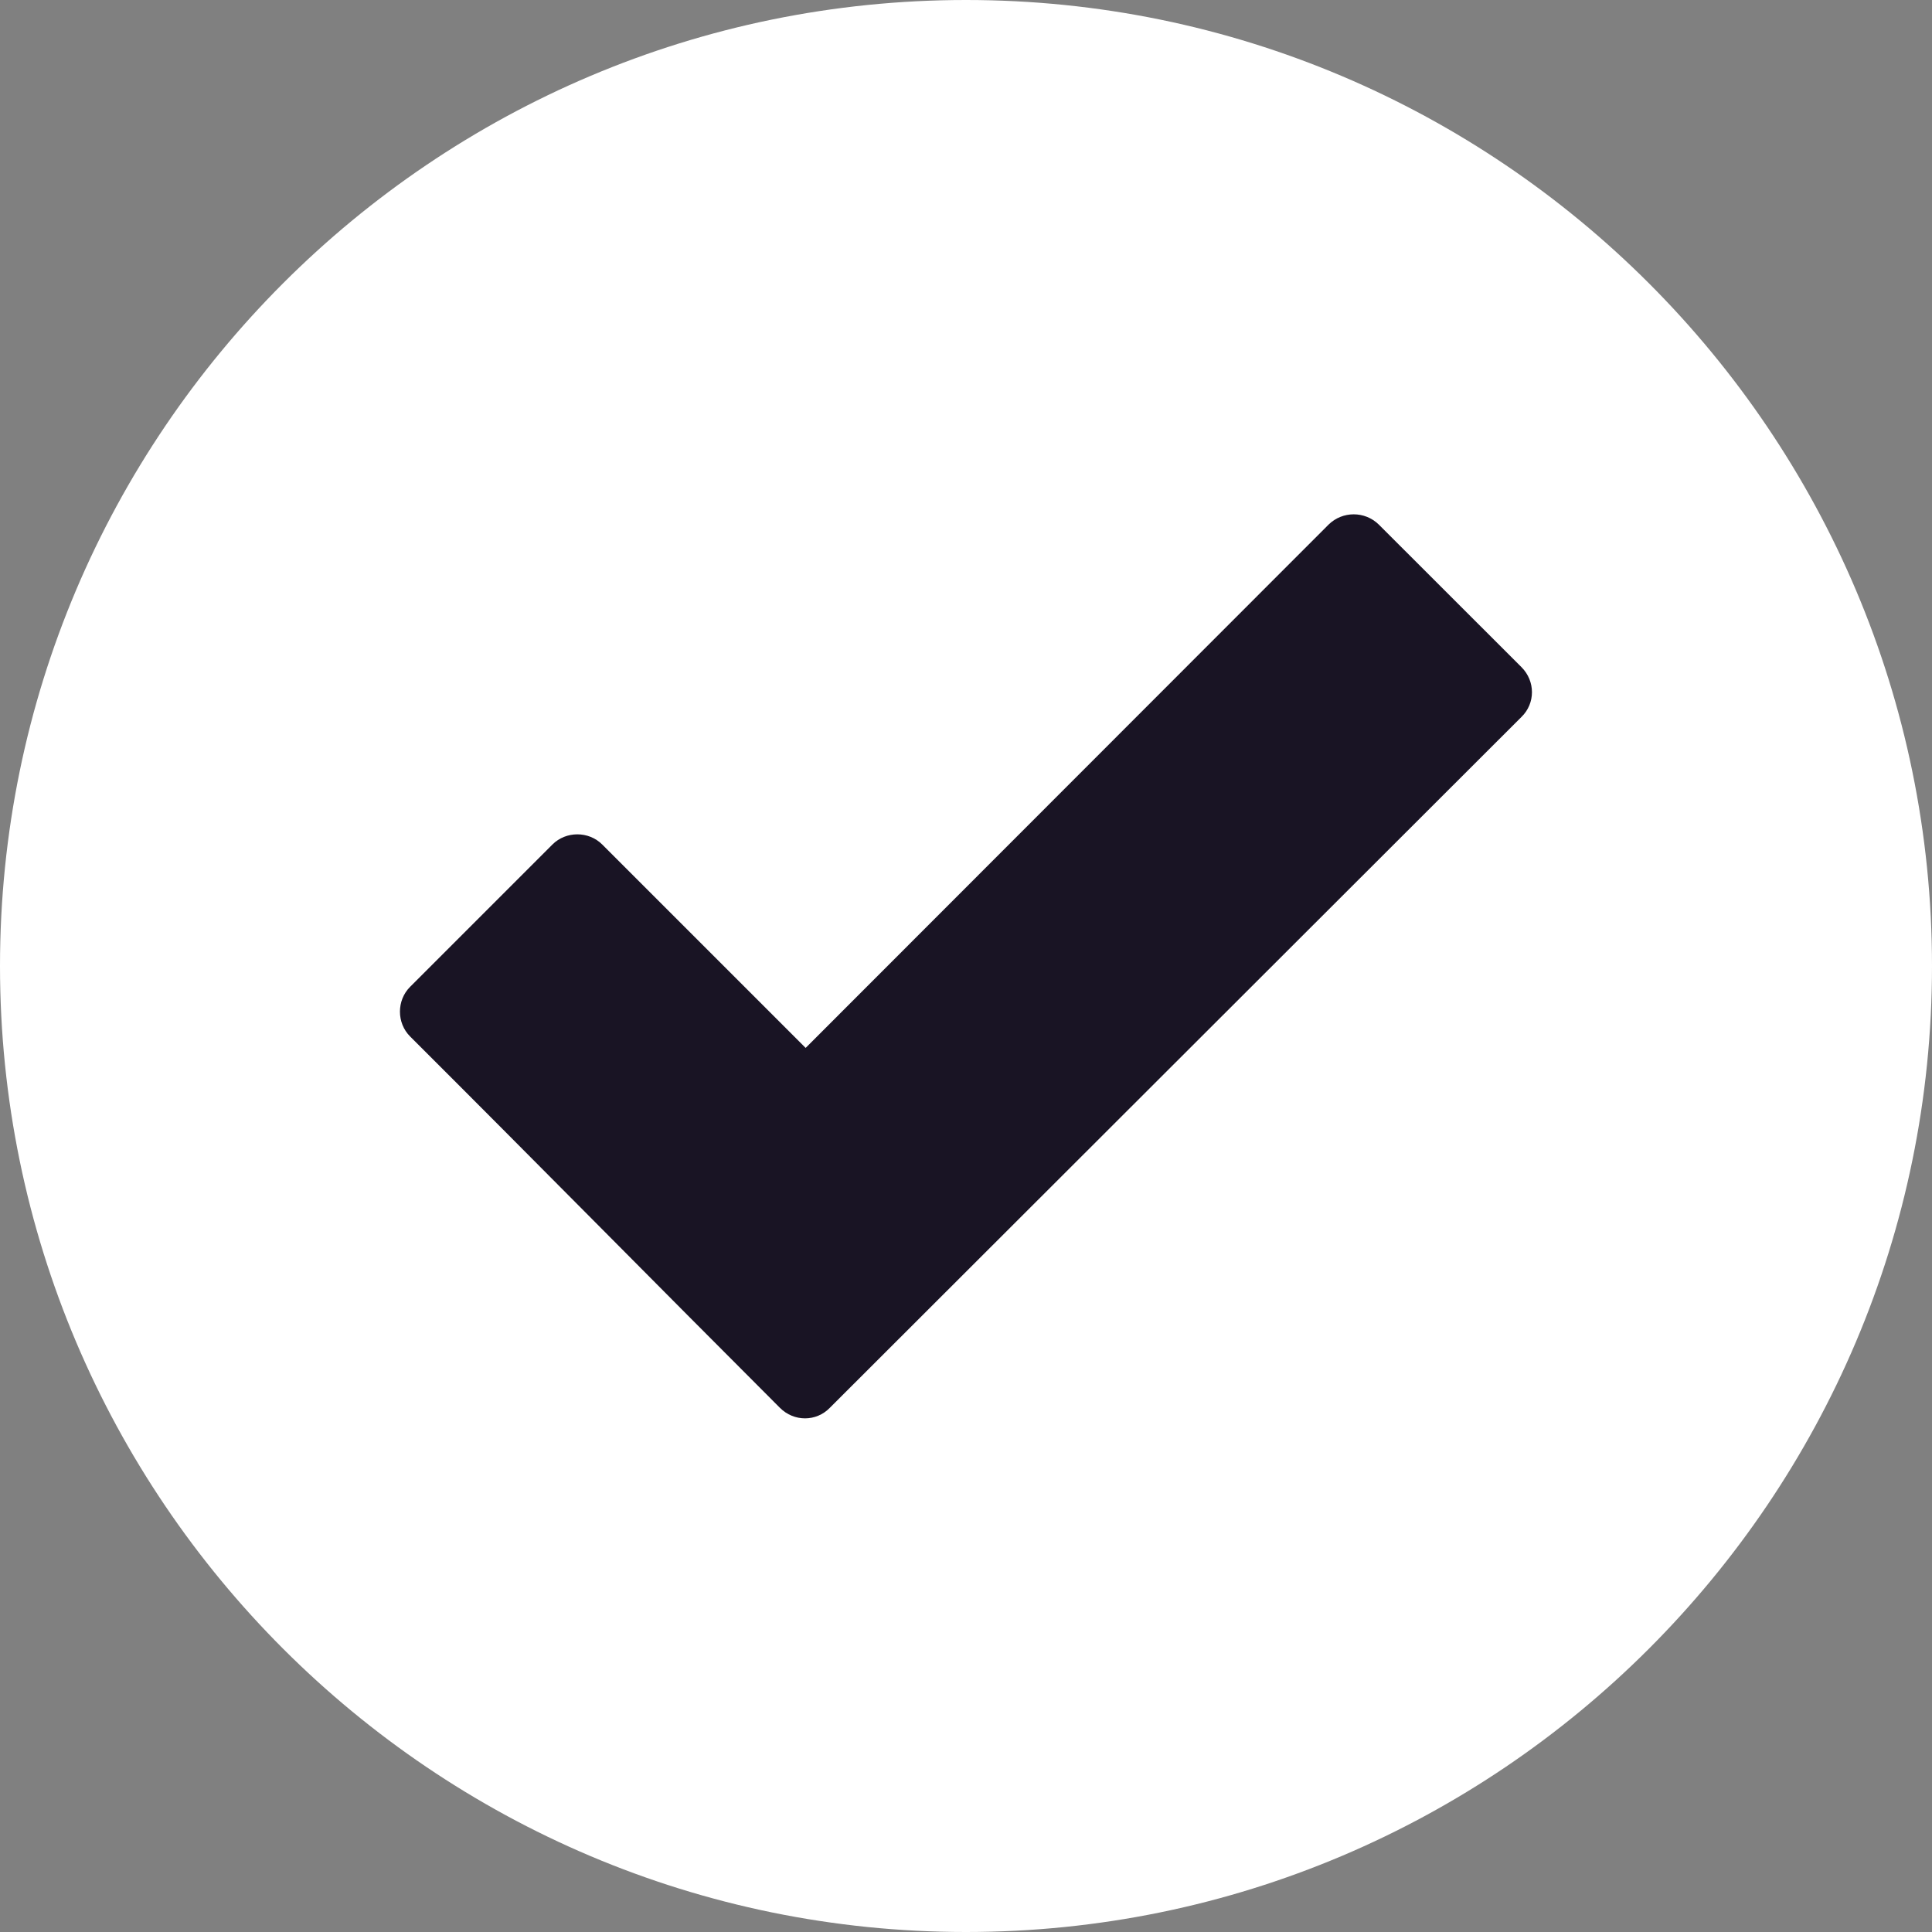 <svg width="20" height="20" viewBox="0 0 20 20" fill="none" xmlns="http://www.w3.org/2000/svg">
<rect x="0" y="0" width="20" height="20" fill="#808080" stroke="none"/>
<g clip-path="url(#clip0_108_25790)">
<path fill-rule="evenodd" clip-rule="evenodd" d="M10 0C4.484 0 0 4.484 0 10C0 15.516 4.484 20 10 20C15.516 20 20 15.516 20 10C20 4.484 15.516 0 10 0Z" fill="white"/>
<path d="M8.074 14.574C6.797 13.297 5.527 12.008 4.246 10.73C4.105 10.59 4.105 10.355 4.246 10.215L5.719 8.742C5.859 8.602 6.094 8.602 6.234 8.742L8.34 10.848L13.754 5.43C13.898 5.289 14.129 5.289 14.273 5.43L15.75 6.906C15.895 7.051 15.895 7.281 15.75 7.422L8.59 14.574C8.449 14.719 8.219 14.719 8.074 14.574Z" fill="#191424"/>
</g>
<defs>
<clipPath id="clip0_108_25790">
<rect width="20" height="20" fill="white"/>
</clipPath>
</defs>
</svg>
